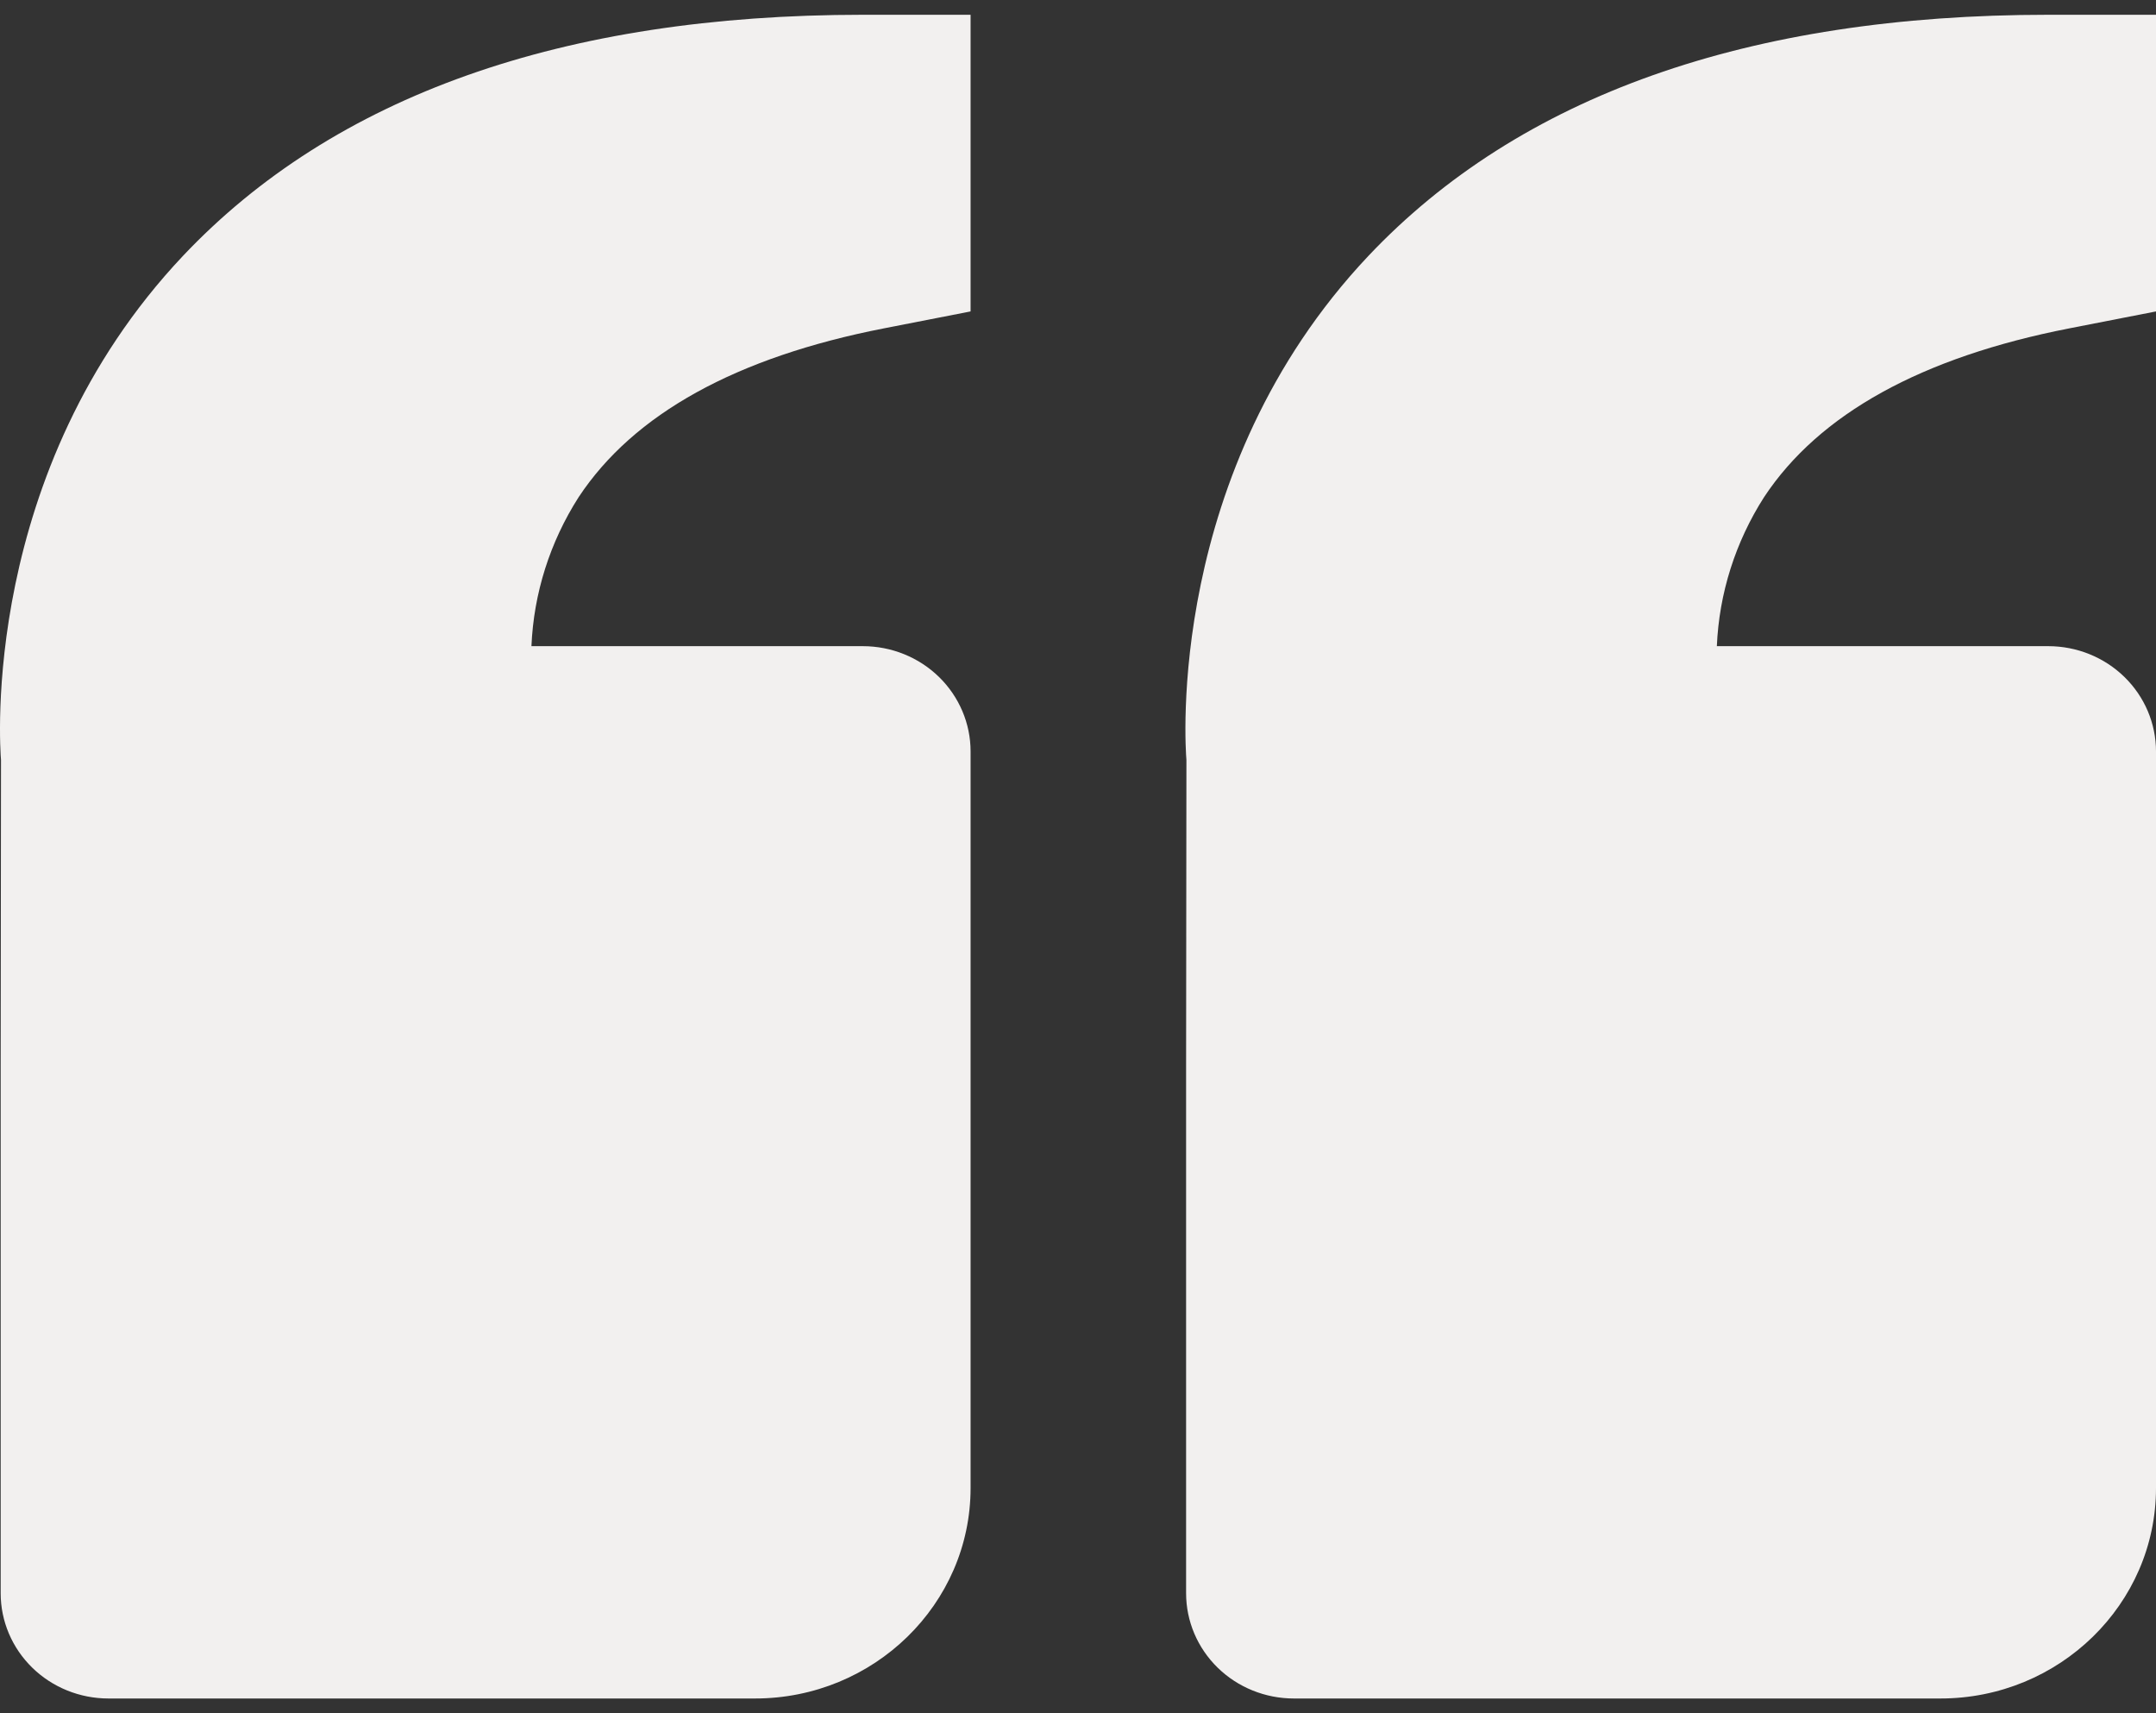 <svg width="73" height="58" viewBox="0 0 73 58" fill="none" xmlns="http://www.w3.org/2000/svg">
<rect x="0" y="0" width="73" height="58" fill="#333333" stroke="none"/>
<g clip-path="url(#clip0_3334_30990)">
<path d="M6.193 8.665C11.312 3.247 19.059 0.5 29.214 0.5H32.863V10.543L29.929 11.116C24.93 12.092 21.453 14.013 19.592 16.831C18.621 18.349 18.07 20.087 17.994 21.875H29.214C30.181 21.875 31.11 22.25 31.794 22.918C32.478 23.587 32.863 24.493 32.863 25.438V50.375C32.863 54.304 29.59 57.5 25.565 57.5H3.672C2.704 57.5 1.776 57.125 1.092 56.457C0.407 55.788 0.023 54.882 0.023 53.938V36.125L0.034 25.726C0.001 25.331 -0.692 15.961 6.193 8.665ZM65.702 57.5H43.809C42.841 57.5 41.913 57.125 41.229 56.457C40.545 55.788 40.16 54.882 40.16 53.938V36.125L40.171 25.726C40.138 25.331 39.445 15.961 46.331 8.665C51.45 3.247 59.196 0.5 69.351 0.5H73V10.543L70.066 11.116C65.067 12.092 61.59 14.013 59.729 16.831C58.758 18.349 58.207 20.087 58.131 21.875H69.351C70.319 21.875 71.247 22.25 71.931 22.918C72.616 23.587 73 24.493 73 25.438V50.375C73 54.304 69.727 57.5 65.702 57.5Z" fill="#F2F0EF"/>
</g>
<defs>
<clipPath id="clip0_3334_30990">
<rect width="73" height="57" fill="white" transform="translate(0 0.5)"/>
</clipPath>
</defs>
</svg>
